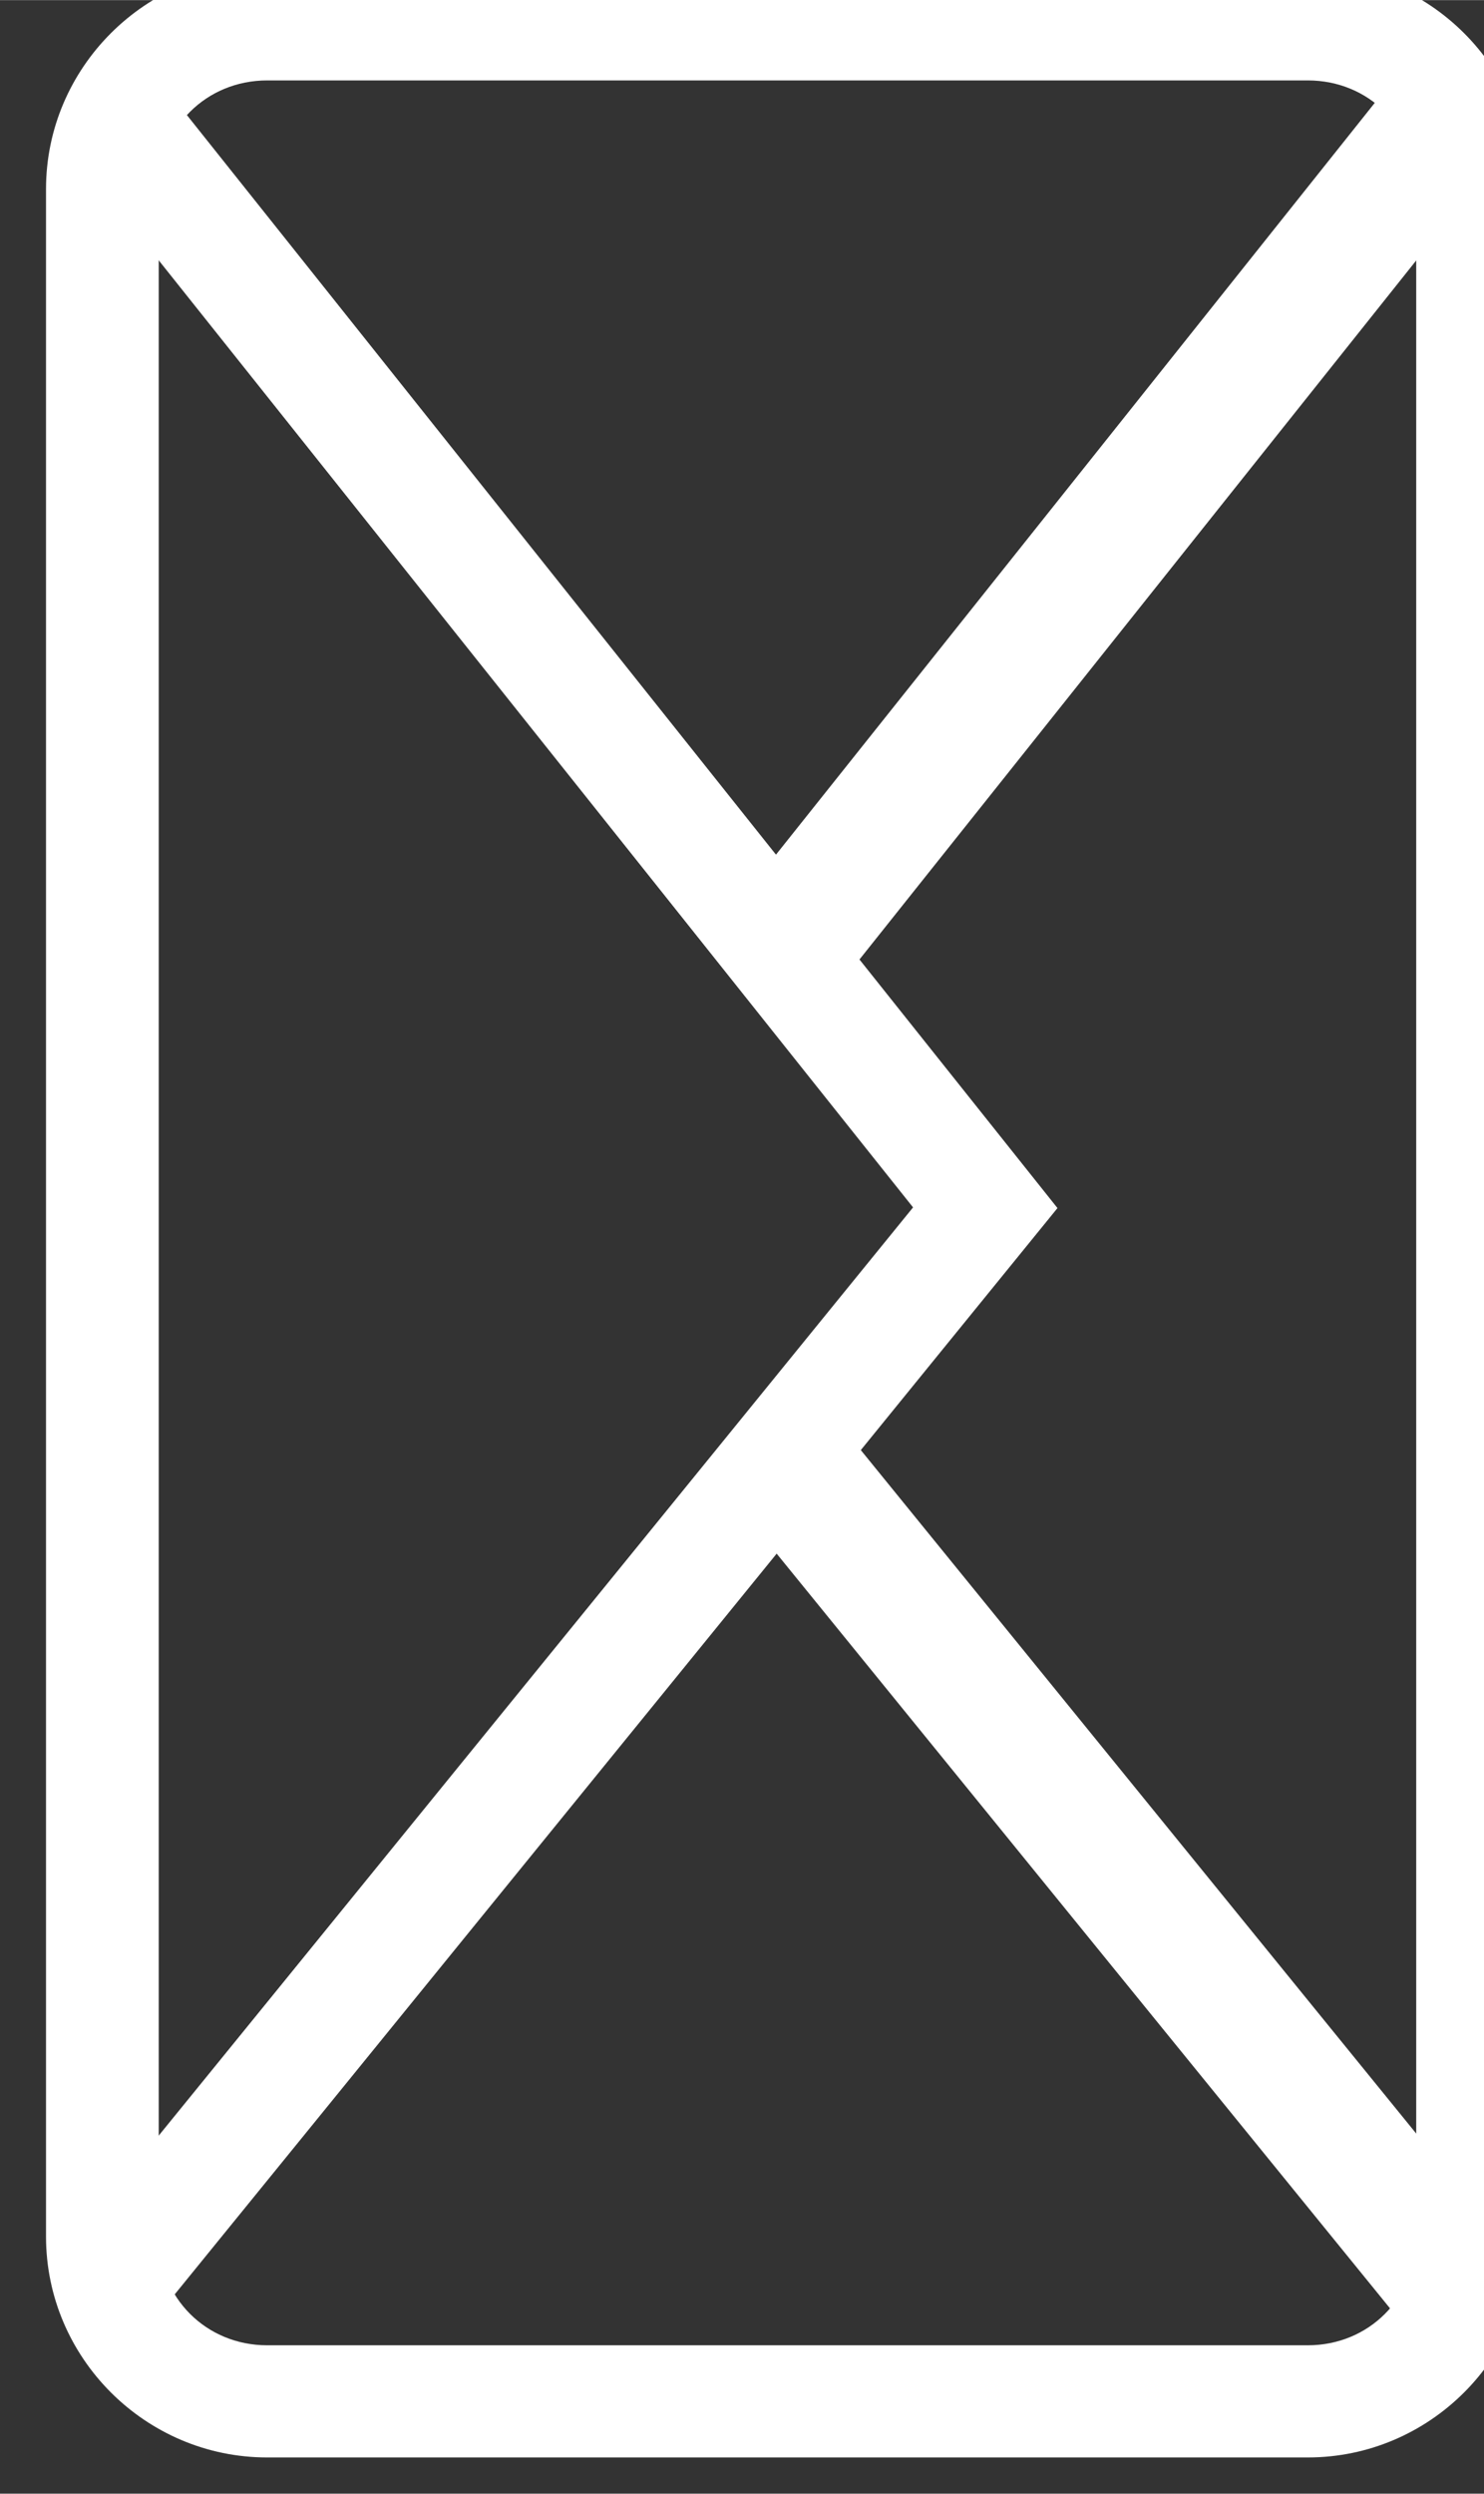<?xml version="1.0" encoding="UTF-8" standalone="no"?>
<!-- Created with Inkscape (http://www.inkscape.org/) -->

<svg
   width="16.16"
   height="27.134"
   viewBox="0 0 4.276 7.179"
   version="1.1"
   id="svg5952"
   inkscape:version="1.2.2 (732a01da63, 2022-12-09)"
   sodipodi:docname="letter.svg"
   xmlns:inkscape="http://www.inkscape.org/namespaces/inkscape"
   xmlns:sodipodi="http://sodipodi.sourceforge.net/DTD/sodipodi-0.dtd"
   xmlns="http://www.w3.org/2000/svg"
   xmlns:svg="http://www.w3.org/2000/svg"
   xmlns:rdf="http://www.w3.org/1999/02/22-rdf-syntax-ns#"
   xmlns:cc="http://creativecommons.org/ns#"
   xmlns:dc="http://purl.org/dc/elements/1.1/">
  <rect x="0" y="0" width="4.276" height="7.179" fill="#333333" stroke="none"/>
  <defs
     id="defs5946" />
  <sodipodi:namedview
     id="base"
     pagecolor="#ffffff"
     bordercolor="#666666"
     borderopacity="1.0"
     inkscape:pageopacity="0.0"
     inkscape:pageshadow="2"
     inkscape:zoom="15.839192"
     inkscape:cx="1.6730651"
     inkscape:cy="17.614535"
     inkscape:document-units="mm"
     inkscape:current-layer="g872"
     showgrid="false"
     inkscape:window-width="1920"
     inkscape:window-height="986"
     inkscape:window-x="-11"
     inkscape:window-y="-11"
     inkscape:window-maximized="1"
     units="px"
     inkscape:showpageshadow="2"
     inkscape:pagecheckerboard="0"
     inkscape:deskcolor="#d1d1d1" />
  <g
     inkscape:label="Ebene 1"
     inkscape:groupmode="layer"
     id="layer1"
     transform="translate(-2.142,-289.33)">
    <g
       id="g872"
       transform="matrix(1.156,0,0,1.161,-7.641,-41.738)"
       style="stroke-width:0.863">
      <g
         id="g243"
         transform="matrix(0,-0.995,1.005,0,-279.152,298.421)"
         style="fill:#ffffff">
        <g
           id="g822"
           transform="matrix(0.081,0,0,0.081,6.274,268.152)"
           style="stroke-width:10.644;fill:#ffffff">
          <path
             inkscape:connector-curvature="0"
             id="rect842"
             d="m 18.297,224.025 c -3.73,0 -6.793,3.046 -6.793,6.771 v 31.865 c 0,3.725 3.063,6.771 6.793,6.771 h 63.004 c 3.73,0 6.793,-3.046 6.793,-6.771 v -31.865 c 0,-3.725 -3.063,-6.771 -6.793,-6.771 z m 0,3.451 h 63.004 c 1.885,0 3.34,1.456 3.34,3.32 v 31.865 c 0,1.864 -1.455,3.318 -3.34,3.318 H 18.297 c -1.885,0 -3.342,-1.454 -3.342,-3.318 v -31.865 c 0,-1.864 1.457,-3.32 3.342,-3.32 z"
             style="color:#000000;font-style:normal;font-variant:normal;font-weight:normal;font-stretch:normal;font-size:medium;line-height:normal;font-family:sans-serif;font-variant-ligatures:normal;font-variant-position:normal;font-variant-caps:normal;font-variant-numeric:normal;font-variant-alternates:normal;font-feature-settings:normal;text-indent:0;text-align:start;text-decoration:none;text-decoration-line:none;text-decoration-style:solid;text-decoration-color:#000000;letter-spacing:normal;word-spacing:normal;text-transform:none;writing-mode:lr-tb;direction:ltr;text-orientation:mixed;dominant-baseline:auto;baseline-shift:baseline;text-anchor:start;white-space:normal;shape-padding:0;clip-rule:nonzero;display:inline;overflow:visible;visibility:visible;opacity:1;isolation:auto;mix-blend-mode:normal;color-interpolation:sRGB;color-interpolation-filters:linearRGB;solid-color:#000000;solid-opacity:1;vector-effect:none;fill:#ffffff;fill-opacity:1;fill-rule:nonzero;stroke:none;stroke-width:42.577;stroke-linecap:butt;stroke-linejoin:miter;stroke-miterlimit:4;stroke-dasharray:none;stroke-dashoffset:0;stroke-opacity:1;color-rendering:auto;image-rendering:auto;shape-rendering:auto;text-rendering:auto;enable-background:accumulate" />
          <path
             inkscape:connector-curvature="0"
             id="path847"
             d="m 17.945,224.676 -2.172,2.684 34.172,27.635 33.98,-26.934 -2.145,-2.705 -31.814,25.217 z"
             style="color:#000000;font-style:normal;font-variant:normal;font-weight:normal;font-stretch:normal;font-size:medium;line-height:normal;font-family:sans-serif;font-variant-ligatures:normal;font-variant-position:normal;font-variant-caps:normal;font-variant-numeric:normal;font-variant-alternates:normal;font-feature-settings:normal;text-indent:0;text-align:start;text-decoration:none;text-decoration-line:none;text-decoration-style:solid;text-decoration-color:#000000;letter-spacing:normal;word-spacing:normal;text-transform:none;writing-mode:lr-tb;direction:ltr;text-orientation:mixed;dominant-baseline:auto;baseline-shift:baseline;text-anchor:start;white-space:normal;shape-padding:0;clip-rule:nonzero;display:inline;overflow:visible;visibility:visible;opacity:1;isolation:auto;mix-blend-mode:normal;color-interpolation:sRGB;color-interpolation-filters:linearRGB;solid-color:#000000;solid-opacity:1;vector-effect:none;fill:#ffffff;fill-opacity:1;fill-rule:nonzero;stroke:none;stroke-width:42.577;stroke-linecap:butt;stroke-linejoin:miter;stroke-miterlimit:4;stroke-dasharray:none;stroke-dashoffset:0;stroke-opacity:1;color-rendering:auto;image-rendering:auto;shape-rendering:auto;text-rendering:auto;enable-background:accumulate" />
          <path
             inkscape:connector-curvature="0"
             style="color:#000000;font-style:normal;font-variant:normal;font-weight:normal;font-stretch:normal;font-size:medium;line-height:normal;font-family:sans-serif;font-variant-ligatures:normal;font-variant-position:normal;font-variant-caps:normal;font-variant-numeric:normal;font-variant-alternates:normal;font-feature-settings:normal;text-indent:0;text-align:start;text-decoration:none;text-decoration-line:none;text-decoration-style:solid;text-decoration-color:#000000;letter-spacing:normal;word-spacing:normal;text-transform:none;writing-mode:lr-tb;direction:ltr;text-orientation:mixed;dominant-baseline:auto;baseline-shift:baseline;text-anchor:start;white-space:normal;shape-padding:0;clip-rule:nonzero;display:inline;overflow:visible;visibility:visible;opacity:1;isolation:auto;mix-blend-mode:normal;color-interpolation:sRGB;color-interpolation-filters:linearRGB;solid-color:#000000;solid-opacity:1;vector-effect:none;fill:#ffffff;fill-opacity:1;fill-rule:nonzero;stroke:none;stroke-width:160.919;stroke-linecap:butt;stroke-linejoin:miter;stroke-miterlimit:4;stroke-dasharray:none;stroke-dashoffset:0;stroke-opacity:1;color-rendering:auto;image-rendering:auto;shape-rendering:auto;text-rendering:auto;enable-background:accumulate"
             d="m 224.031,181.982 -11.971,9.807 96.199,76.248 9.391,-11.85 z m -70.781,0.457 -94.475,76.406 9.508,11.752 97.066,-78.496 z"
             transform="matrix(0.265,0,0,0.265,0,197)"
             id="path847-5" />
        </g>
      </g>
    </g>
  </g>
</svg>
